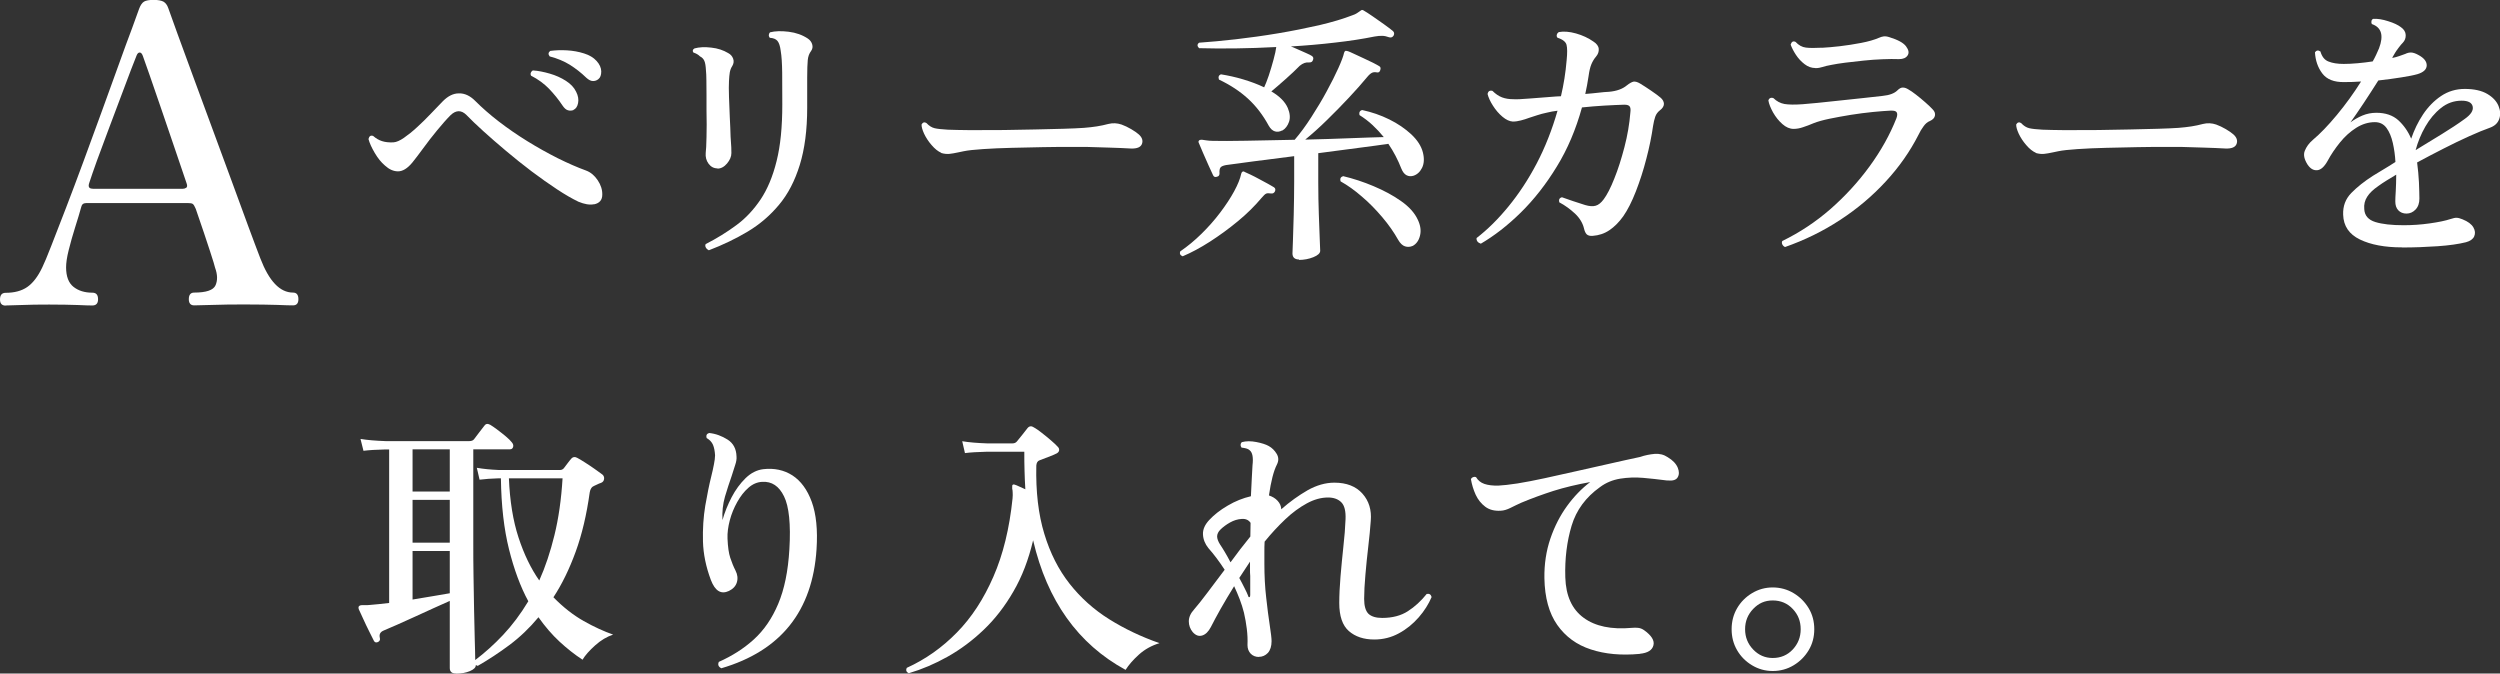 <?xml version="1.0" encoding="UTF-8"?><svg id="_イヤー_2" xmlns="http://www.w3.org/2000/svg" viewBox="0 0 219 59"><rect x="0" y="0" width="219" height="59" fill="#333333" stroke="none"/><defs><style>.cls-1{fill:#fff;}</style></defs><g id="txt"><g><g><path class="cls-1" d="M52.04,17.89c-.38,.08-.84,0-1.37-.22-.54-.26-1.17-.62-1.88-1.09-.71-.47-1.45-.99-2.22-1.57-.77-.58-1.51-1.18-2.24-1.79-.73-.61-1.39-1.19-2-1.74-.61-.55-1.09-1.02-1.46-1.4-.45-.45-.91-.45-1.39,0-.37,.37-.76,.82-1.19,1.34s-.83,1.04-1.21,1.56c-.38,.52-.7,.94-.96,1.26-.43,.52-.85,.77-1.25,.77s-.78-.17-1.15-.51c-.32-.27-.62-.64-.89-1.1s-.46-.87-.55-1.22c.06-.26,.2-.35,.41-.27,.24,.21,.49,.36,.77,.45,.27,.09,.61,.13,1.01,.11,.26-.02,.56-.15,.92-.4,.36-.25,.75-.56,1.16-.94,.41-.38,.82-.77,1.21-1.19,.39-.41,.74-.77,1.04-1.08,.45-.45,.91-.68,1.39-.68,.51-.02,1,.21,1.46,.68,.58,.58,1.25,1.17,2.04,1.78,.78,.6,1.62,1.18,2.51,1.73,.89,.55,1.77,1.04,2.66,1.49,.89,.44,1.71,.8,2.48,1.08,.4,.15,.74,.43,1.02,.85,.28,.42,.41,.84,.4,1.26,0,.47-.24,.75-.72,.85Zm-1.8-8.25c-.16,.06-.32,.07-.49,.02s-.32-.19-.47-.41c-.35-.53-.75-1.02-1.19-1.48-.44-.45-.96-.83-1.57-1.14-.05-.1-.05-.19-.01-.28s.1-.15,.18-.18c.46,.03,.95,.13,1.47,.28,.52,.15,.99,.36,1.41,.63,.42,.27,.72,.58,.9,.96,.18,.35,.23,.69,.17,.99-.06,.31-.2,.51-.41,.6Zm2.18-2.71c-.13,.11-.28,.17-.47,.17s-.38-.1-.59-.29c-.45-.44-.93-.81-1.45-1.14-.52-.32-1.11-.56-1.76-.73-.14-.18-.13-.34,.05-.48,.45-.06,.94-.08,1.46-.05,.53,.03,1.03,.12,1.5,.27,.47,.15,.83,.36,1.09,.65,.27,.29,.41,.6,.42,.92,0,.32-.08,.55-.25,.68Z"/><path class="cls-1" d="M62.85,14.75c-.32,0-.58-.14-.78-.41-.2-.27-.28-.59-.25-.94,.03-.24,.06-.71,.07-1.39,.02-.69,.02-1.46,0-2.31v-1.35c0-.47,0-.9-.01-1.29,0-.4-.02-.7-.04-.91-.02-.37-.06-.64-.14-.82-.08-.18-.21-.31-.38-.39-.14-.15-.34-.26-.58-.34-.1-.15-.06-.27,.1-.36,.4-.11,.89-.14,1.46-.07,.58,.06,1.07,.23,1.49,.48,.21,.11,.35,.27,.43,.48,.08,.21,.06,.43-.07,.65-.11,.16-.18,.35-.22,.56-.03,.21-.06,.46-.07,.75-.02,.35-.02,.82,0,1.39,.02,.57,.04,1.17,.07,1.79,.03,.62,.06,1.19,.07,1.71,.03,.36,.05,.66,.06,.92,0,.26,.01,.43,.01,.51,0,.31-.13,.61-.38,.91s-.54,.45-.84,.45Zm-.77,7.16c-.11-.05-.2-.13-.25-.23-.06-.11-.06-.21-.01-.3,.98-.5,1.87-1.05,2.69-1.66,.82-.6,1.52-1.36,2.12-2.25,.6-.9,1.07-2.02,1.4-3.36,.34-1.35,.5-3,.5-4.95,0-1.05,0-1.98-.01-2.79s-.05-1.46-.13-1.92c-.05-.4-.14-.69-.28-.86-.14-.17-.36-.26-.68-.28-.06-.08-.09-.17-.08-.25s.04-.17,.11-.23c.43-.11,.97-.13,1.62-.05,.65,.08,1.21,.28,1.69,.6,.19,.13,.32,.3,.38,.51,.06,.21,.03,.4-.1,.58-.16,.21-.26,.47-.29,.79s-.05,.83-.05,1.54v2.64c0,1.95-.22,3.62-.65,5.01-.43,1.39-1.03,2.55-1.81,3.48-.78,.94-1.69,1.72-2.74,2.35s-2.2,1.18-3.43,1.65Z"/><path class="cls-1" d="M82.46,13.39c-.29-.13-.57-.35-.85-.68-.28-.32-.5-.66-.66-1-.16-.35-.23-.62-.22-.81,.11-.19,.26-.23,.43-.12,.22,.24,.46,.39,.71,.45,.25,.06,.64,.1,1.16,.13,.46,.02,1.11,.03,1.95,.04,.84,0,1.82,0,2.94-.01,.96-.02,1.89-.03,2.78-.05,.9-.02,1.71-.04,2.45-.06,.74-.02,1.33-.05,1.8-.08,.42-.03,.8-.08,1.14-.13,.34-.06,.68-.12,.99-.21,.4-.1,.79-.08,1.17,.05,.27,.1,.55,.23,.84,.4s.5,.32,.65,.45c.3,.26,.4,.54,.3,.83-.1,.3-.43,.44-.97,.42-.54-.03-1.18-.06-1.91-.08-.73-.02-1.39-.04-1.98-.06h-1.44c-.69,0-1.48,0-2.39,.02-.9,.02-1.81,.04-2.73,.06-.92,.02-1.75,.06-2.51,.11-.75,.05-1.32,.11-1.7,.19-.08,.02-.16,.03-.24,.05-.08,.02-.16,.03-.24,.05-.29,.06-.54,.11-.76,.13-.22,.02-.46,0-.73-.08Z"/><path class="cls-1" d="M103.63,22.46c-.24-.08-.32-.23-.24-.44,.64-.44,1.26-.95,1.86-1.54,.6-.59,1.15-1.21,1.64-1.86s.9-1.27,1.22-1.86c.32-.59,.53-1.1,.62-1.54,.03-.1,.06-.15,.1-.17,.06-.05,.14-.04,.22,.02,.08,.03,.24,.11,.48,.22,.24,.11,.5,.25,.78,.4,.28,.15,.54,.29,.78,.42s.41,.23,.5,.29c.13,.08,.16,.2,.1,.36-.08,.15-.19,.21-.34,.19-.19-.03-.34-.03-.43,.01-.1,.04-.23,.17-.41,.38-.58,.69-1.26,1.37-2.06,2.03-.8,.66-1.62,1.26-2.46,1.8-.84,.54-1.63,.96-2.36,1.27Zm8.68-11.03c-.21,.11-.42,.14-.62,.08-.21-.06-.39-.22-.55-.5-.5-.92-1.1-1.71-1.81-2.36s-1.56-1.21-2.55-1.68c-.08-.23-.02-.38,.17-.46,.62,.1,1.27,.24,1.94,.44s1.29,.43,1.85,.7c.11-.23,.24-.56,.4-1.02,.15-.45,.29-.92,.42-1.4s.21-.85,.24-1.11c-1.22,.06-2.41,.11-3.57,.12-1.17,.02-2.23,0-3.19-.02-.18-.18-.18-.34,0-.48,.94-.06,2.02-.17,3.22-.3,1.21-.14,2.44-.31,3.69-.52,1.25-.21,2.45-.45,3.6-.71,1.14-.27,2.12-.56,2.94-.88,.14-.05,.27-.1,.37-.17,.1-.06,.19-.12,.25-.17,.06-.05,.13-.09,.19-.12,.06,0,.13,.02,.19,.07,.19,.11,.45,.28,.77,.5,.32,.22,.64,.44,.97,.68s.59,.43,.78,.59c.13,.11,.15,.25,.07,.41-.1,.15-.22,.19-.38,.15-.22-.08-.43-.13-.62-.13-.19,0-.42,.01-.67,.06-1.04,.21-2.19,.39-3.45,.53-1.26,.15-2.56,.26-3.88,.34,.1,.03,.28,.11,.55,.23,.27,.12,.53,.24,.79,.35,.25,.11,.41,.19,.48,.24,.14,.08,.18,.2,.12,.36-.05,.16-.16,.23-.34,.22-.27-.03-.54,.06-.82,.29-.35,.36-.76,.74-1.23,1.16-.47,.42-.89,.78-1.26,1.09,.72,.42,1.2,.9,1.44,1.45,.19,.45,.23,.86,.11,1.21-.12,.35-.32,.61-.59,.77Zm1.49,11.3c-.38,0-.58-.18-.58-.53,0-.1,.01-.46,.04-1.08,.02-.62,.05-1.39,.07-2.32,.02-.93,.04-1.89,.04-2.89v-2.23c-1.26,.16-2.44,.31-3.52,.45s-1.9,.25-2.45,.33c-.26,.05-.42,.12-.49,.22-.07,.1-.1,.27-.08,.51,0,.16-.07,.26-.22,.29-.16,.06-.27,.02-.34-.12-.1-.21-.23-.5-.4-.87-.17-.37-.33-.74-.49-1.11-.16-.37-.28-.65-.36-.85-.05-.1-.04-.17,.02-.22,.03-.05,.11-.07,.24-.07,.13,.02,.27,.04,.42,.06,.15,.02,.33,.04,.54,.04,.69,.02,1.66,.01,2.91-.01,1.25-.02,2.59-.05,4.02-.08h.24c.5-.58,.99-1.25,1.47-2s.94-1.5,1.34-2.25c.41-.75,.75-1.43,1.02-2.03s.44-1.05,.5-1.34c.03-.1,.07-.15,.12-.17,.03-.02,.1,0,.19,.02h.02c.1,.03,.27,.11,.53,.23,.26,.12,.54,.25,.84,.39s.58,.27,.84,.4,.43,.23,.53,.29c.13,.06,.16,.19,.1,.36-.05,.16-.15,.23-.31,.19-.16-.03-.3-.02-.42,.04s-.27,.19-.44,.4c-.43,.52-.95,1.11-1.57,1.77-.62,.66-1.25,1.31-1.92,1.96-.66,.65-1.3,1.22-1.91,1.72,1.36-.03,2.65-.07,3.88-.12,1.23-.05,2.23-.08,3-.1-.3-.37-.63-.72-.98-1.05-.35-.33-.74-.62-1.15-.88-.05-.24,.03-.39,.24-.44,.83,.18,1.62,.45,2.37,.82s1.39,.81,1.93,1.31c.53,.5,.88,1.03,1.02,1.6,.13,.53,.1,.98-.08,1.34s-.44,.59-.76,.69c-.21,.06-.41,.05-.6-.05s-.34-.3-.46-.6c-.29-.74-.66-1.46-1.13-2.15-.67,.1-1.55,.22-2.65,.36-1.1,.14-2.26,.3-3.49,.46v2.54c0,1,.02,1.94,.05,2.82s.06,1.6,.08,2.17c.02,.56,.04,.9,.04,1.02,0,.21-.2,.4-.6,.56-.4,.16-.82,.24-1.27,.24Zm9.95-1.19c-.22,.1-.45,.11-.67,.04-.22-.07-.42-.26-.6-.57-.37-.66-.83-1.32-1.39-1.98-.56-.66-1.15-1.27-1.79-1.81-.63-.55-1.25-.99-1.86-1.33-.08-.24,0-.39,.22-.46,.88,.21,1.77,.5,2.67,.88,.9,.38,1.71,.81,2.41,1.31,.7,.49,1.19,1.04,1.46,1.63,.24,.5,.3,.97,.19,1.4-.11,.44-.33,.73-.65,.9Z"/><path class="cls-1" d="M129.71,21.33c-.13-.03-.22-.09-.29-.18-.06-.09-.09-.19-.07-.3,.96-.74,1.89-1.66,2.79-2.76,.9-1.1,1.73-2.35,2.47-3.76,.74-1.41,1.35-2.96,1.83-4.63-.16,.02-.32,.04-.48,.07s-.31,.06-.46,.1c-.3,.06-.58,.14-.83,.22s-.48,.15-.68,.22c-.27,.1-.52,.18-.76,.24-.23,.06-.47,.1-.71,.1-.29-.02-.59-.16-.9-.42s-.59-.58-.83-.96c-.24-.37-.4-.72-.48-1.04,.05-.24,.19-.33,.43-.27,.27,.27,.55,.46,.84,.57,.29,.11,.62,.16,.98,.16,.26,.02,.73,0,1.44-.06s1.48-.12,2.33-.18c.08,0,.15,0,.22-.01,.06,0,.13-.01,.19-.01,.24-1.02,.41-2.07,.5-3.17,.06-.61,.06-1.06-.01-1.33s-.34-.48-.8-.63c-.06-.08-.08-.17-.05-.27,.03-.1,.09-.17,.17-.22,.43-.08,.94-.04,1.51,.12,.57,.16,1.08,.4,1.51,.7,.3,.19,.46,.41,.48,.65,.02,.24-.06,.47-.24,.68-.18,.21-.31,.44-.41,.68-.1,.24-.18,.58-.24,1.02-.08,.55-.18,1.07-.29,1.57,.42-.03,.8-.07,1.15-.11,.35-.04,.66-.07,.93-.08,.67-.06,1.19-.25,1.56-.56,.24-.19,.44-.3,.59-.33,.15-.02,.34,.03,.56,.16,.27,.16,.59,.37,.96,.62,.37,.25,.65,.46,.84,.62,.19,.16,.29,.34,.3,.54,0,.2-.11,.39-.35,.57-.19,.15-.33,.33-.41,.56-.08,.23-.14,.49-.19,.8-.13,.9-.32,1.86-.59,2.88-.26,1.02-.57,1.97-.92,2.87-.35,.9-.72,1.62-1.1,2.17-.37,.52-.77,.92-1.21,1.22-.44,.3-.93,.46-1.47,.5-.24,.02-.41-.03-.52-.13-.1-.1-.18-.26-.23-.47-.11-.5-.38-.95-.79-1.34-.42-.39-.88-.73-1.39-1-.06-.24,.02-.39,.24-.44,.27,.1,.6,.21,.98,.34s.73,.24,1.05,.34c.37,.11,.68,.13,.92,.06,.25-.07,.48-.26,.71-.57,.29-.39,.6-.99,.92-1.8,.33-.81,.62-1.73,.89-2.76s.44-2.04,.52-3.04c.03-.23,.02-.4-.05-.51-.06-.11-.22-.17-.48-.17-.53,.02-1.11,.04-1.76,.08-.65,.04-1.3,.09-1.95,.16-.53,1.92-1.26,3.65-2.21,5.19-.94,1.54-1.99,2.88-3.15,4.02-1.16,1.14-2.34,2.05-3.54,2.75Z"/><path class="cls-1" d="M156.37,21.64c-.11-.05-.19-.13-.24-.23-.05-.1-.05-.21,0-.3,1.5-.73,2.9-1.65,4.2-2.78,1.29-1.13,2.44-2.38,3.44-3.75s1.79-2.78,2.36-4.23c.08-.23,.09-.39,.02-.51-.06-.11-.24-.16-.53-.15-.42,.02-.93,.06-1.56,.12s-1.27,.15-1.93,.25c-.66,.11-1.28,.22-1.86,.34s-1.03,.25-1.37,.38c-.35,.15-.67,.27-.95,.36-.28,.1-.56,.15-.83,.15-.34,0-.66-.14-.98-.42-.32-.28-.59-.62-.82-1.02-.22-.4-.36-.75-.41-1.05,.03-.11,.1-.19,.19-.22,.1-.03,.18-.02,.26,.02,.27,.27,.59,.44,.96,.51,.37,.06,.89,.07,1.58,.02,.29-.02,.73-.06,1.34-.12,.61-.06,1.27-.13,1.99-.21,.72-.07,1.41-.15,2.07-.22,.66-.07,1.2-.13,1.62-.18,.61-.06,1.04-.23,1.29-.48,.18-.18,.34-.26,.49-.25,.15,0,.31,.06,.47,.16,.18,.1,.4,.25,.67,.46,.27,.21,.54,.43,.81,.67s.49,.44,.65,.62c.18,.18,.24,.36,.2,.56-.04,.19-.19,.35-.44,.46-.21,.08-.4,.24-.56,.47-.17,.23-.32,.48-.44,.74-.75,1.47-1.71,2.84-2.88,4.1-1.17,1.27-2.5,2.39-3.99,3.36-1.49,.98-3.11,1.77-4.85,2.38Zm2.66-15.68c-.34,0-.65-.11-.95-.34s-.55-.5-.76-.82c-.21-.32-.36-.62-.46-.89,.08-.26,.22-.34,.43-.24,.27,.29,.57,.46,.91,.5,.34,.04,.79,.04,1.37,.01h.12c.37-.02,.86-.06,1.47-.13,.61-.07,1.24-.17,1.87-.29,.63-.12,1.15-.27,1.57-.45,.13-.06,.26-.1,.4-.12,.14-.02,.31,0,.52,.07,.74,.23,1.22,.49,1.45,.8,.23,.31,.28,.57,.14,.79-.14,.22-.39,.33-.76,.33-.42-.02-.89-.01-1.44,.01s-1.1,.06-1.67,.12c-.57,.06-1.1,.12-1.59,.18s-.89,.13-1.2,.19c-.35,.06-.62,.13-.8,.19-.18,.06-.4,.1-.64,.1Z"/><path class="cls-1" d="M178.35,13.39c-.29-.13-.57-.35-.85-.68-.28-.32-.5-.66-.66-1-.16-.35-.23-.62-.22-.81,.11-.19,.26-.23,.43-.12,.22,.24,.46,.39,.71,.45,.25,.06,.64,.1,1.16,.13,.46,.02,1.11,.03,1.95,.04,.84,0,1.82,0,2.94-.01,.96-.02,1.89-.03,2.78-.05,.9-.02,1.71-.04,2.45-.06,.74-.02,1.33-.05,1.8-.08,.42-.03,.8-.08,1.14-.13,.34-.06,.68-.12,.99-.21,.4-.1,.79-.08,1.17,.05,.27,.1,.55,.23,.84,.4s.5,.32,.65,.45c.3,.26,.4,.54,.3,.83-.1,.3-.43,.44-.97,.42-.54-.03-1.18-.06-1.91-.08-.73-.02-1.39-.04-1.98-.06h-1.44c-.69,0-1.48,0-2.39,.02-.9,.02-1.81,.04-2.73,.06-.92,.02-1.75,.06-2.51,.11-.75,.05-1.32,.11-1.7,.19-.08,.02-.16,.03-.24,.05-.08,.02-.16,.03-.24,.05-.29,.06-.54,.11-.76,.13-.22,.02-.46,0-.73-.08Z"/><path class="cls-1" d="M210.41,21.67c-1.5,0-2.73-.23-3.68-.69-.95-.46-1.44-1.18-1.47-2.17-.03-.76,.21-1.39,.72-1.91s1.14-1.02,1.89-1.5c.26-.16,.55-.34,.89-.54,.34-.2,.69-.42,1.08-.67-.03-.58-.11-1.14-.23-1.67s-.3-.97-.55-1.31-.59-.51-1.02-.51c-.57,0-1.12,.17-1.64,.5-.52,.33-.99,.75-1.41,1.27s-.79,1.06-1.09,1.62c-.29,.52-.59,.79-.91,.82-.32,.03-.6-.13-.84-.48-.3-.47-.39-.87-.25-1.22,.14-.35,.37-.67,.71-.96,.62-.52,1.32-1.24,2.1-2.18s1.48-1.91,2.12-2.93c-.26,.02-.51,.03-.76,.04-.25,0-.48,.01-.71,.01-.9,.02-1.54-.24-1.93-.76-.39-.52-.6-1.14-.64-1.85,.13-.18,.29-.2,.48-.07,.13,.45,.36,.75,.71,.88,.34,.14,.79,.21,1.33,.21,.37,0,.77-.02,1.21-.06,.44-.04,.88-.09,1.33-.16,.11-.19,.21-.39,.3-.58,.09-.19,.17-.38,.25-.56,.43-1.13,.22-1.84-.62-2.13-.05-.08-.06-.17-.04-.27,.02-.1,.08-.16,.16-.19,.38-.02,.82,.05,1.31,.21,.49,.15,.86,.33,1.11,.52,.27,.19,.41,.42,.42,.69s-.08,.49-.25,.67c-.11,.11-.24,.26-.37,.44-.14,.18-.24,.33-.32,.46-.03,.06-.07,.13-.12,.21-.05,.07-.09,.15-.12,.23,.22-.05,.43-.1,.62-.17,.19-.06,.37-.13,.53-.19,.16-.08,.32-.12,.49-.12s.39,.07,.66,.22c.5,.27,.73,.58,.72,.92s-.28,.59-.79,.75c-.34,.1-.81,.19-1.44,.29-.62,.1-1.29,.19-2.01,.27-.42,.66-.84,1.32-1.28,1.98-.44,.66-.83,1.23-1.16,1.69,.32-.24,.67-.44,1.05-.6,.38-.16,.79-.24,1.22-.24,.8,0,1.44,.22,1.92,.65,.48,.44,.86,.98,1.13,1.62,.26-.76,.6-1.47,1.04-2.13,.44-.66,.97-1.2,1.58-1.61,.61-.41,1.31-.62,2.07-.62,.83,0,1.49,.15,1.98,.44,.49,.29,.81,.64,.98,1.05,.17,.41,.19,.79,.06,1.15s-.39,.6-.79,.75c-.51,.18-1.12,.43-1.83,.75-.71,.32-1.46,.68-2.24,1.08-.78,.4-1.56,.8-2.33,1.22,.08,.6,.13,1.17,.16,1.73,.02,.56,.04,1.04,.04,1.44s-.11,.72-.34,.96c-.22,.23-.49,.35-.79,.35s-.54-.1-.72-.29-.26-.45-.26-.77c0-.19,.01-.5,.04-.93,.02-.43,.04-.9,.04-1.42-.3,.18-.58,.35-.84,.51-.26,.16-.5,.32-.72,.48-.45,.31-.78,.62-.98,.94-.21,.32-.3,.69-.26,1.09,.03,.57,.36,.94,.97,1.13,.61,.19,1.44,.28,2.48,.28,.75,0,1.51-.05,2.28-.16s1.37-.23,1.82-.38c.24-.08,.42-.12,.55-.11,.13,0,.3,.05,.5,.13,.48,.19,.8,.43,.96,.71,.16,.28,.18,.54,.07,.79-.11,.24-.35,.41-.72,.51-.64,.16-1.47,.28-2.48,.35-1.02,.07-2.05,.11-3.1,.11Zm1.2-8.52c.77-.47,1.53-.94,2.29-1.4,.76-.47,1.42-.9,1.98-1.31,.56-.39,.8-.75,.73-1.1-.07-.35-.4-.52-.97-.52-.67,0-1.27,.21-1.81,.64-.54,.43-.99,.97-1.37,1.63-.38,.66-.66,1.35-.85,2.06Z"/><path class="cls-1" d="M39.95,59c-.37,0-.55-.16-.55-.48v-5.88c-.43,.19-.91,.41-1.45,.65-.54,.24-1.07,.49-1.62,.74-.54,.25-1.05,.48-1.53,.69-.48,.21-.87,.38-1.18,.51-.32,.13-.43,.35-.34,.68,.03,.16-.03,.27-.19,.34-.16,.06-.27,.02-.34-.12-.1-.19-.23-.47-.41-.82-.18-.35-.35-.72-.52-1.09s-.3-.66-.4-.87c-.03-.11-.02-.19,.02-.24,.05-.06,.14-.1,.29-.1h.29c.11,0,.25,0,.41-.02,.22-.02,.48-.04,.76-.07s.58-.06,.9-.1v-13.45h-.31c-.83,.02-1.48,.06-1.94,.12l-.26-1.04c.61,.1,1.33,.16,2.18,.19h7.36c.19,0,.33-.06,.41-.17,.1-.13,.25-.33,.47-.62,.22-.28,.36-.47,.44-.57,.11-.16,.28-.19,.5-.07,.14,.08,.34,.22,.6,.41,.26,.19,.51,.4,.76,.6,.25,.21,.42,.38,.52,.51,.13,.14,.17,.29,.13,.42-.04,.14-.13,.21-.28,.21h-3.21v8.27c0,.87,0,1.81,.02,2.83,.02,1.02,.03,2.01,.05,2.99s.04,1.85,.06,2.63c.02,.77,.04,1.35,.04,1.74,.83-.63,1.65-1.36,2.44-2.2s1.53-1.82,2.21-2.95c-.69-1.27-1.25-2.79-1.69-4.55-.44-1.76-.68-3.83-.71-6.22h-.19c-.64,.02-1.2,.06-1.68,.12l-.24-1.04c.58,.1,1.21,.16,1.89,.19h5.42c.11,0,.22-.05,.31-.15,.08-.11,.19-.26,.34-.45,.14-.19,.26-.33,.34-.42,.13-.13,.29-.15,.48-.05,.16,.08,.38,.21,.66,.39,.28,.18,.56,.36,.84,.56s.49,.35,.64,.46c.18,.11,.25,.26,.23,.44-.02,.18-.12,.3-.3,.36-.1,.03-.19,.07-.29,.12-.1,.05-.18,.09-.26,.12-.22,.08-.36,.27-.41,.58-.27,1.95-.68,3.69-1.23,5.2s-1.2,2.85-1.95,3.99c.85,.87,1.73,1.56,2.65,2.08,.92,.52,1.78,.91,2.58,1.19-.54,.18-1.07,.49-1.57,.94-.5,.45-.88,.87-1.11,1.26-.69-.45-1.36-.98-2.01-1.58s-1.27-1.32-1.85-2.14c-.78,.94-1.63,1.75-2.54,2.43s-1.84,1.29-2.78,1.83c-.05-.02-.1-.04-.17-.07v.02c0,.19-.17,.36-.52,.51-.34,.14-.74,.22-1.19,.22Zm-3.81-15.94h3.26v-3.7h-3.26v3.7Zm0,4.48h3.26v-3.75h-3.26v3.75Zm0,4.98c.62-.1,1.22-.2,1.8-.3s1.06-.19,1.46-.25v-3.7h-3.26v4.26Zm11.1-1.67c.53-1.18,.97-2.5,1.33-3.97,.36-1.47,.6-3.13,.71-4.98h-4.7c.08,1.98,.36,3.71,.84,5.18,.48,1.47,1.09,2.73,1.82,3.77Z"/><path class="cls-1" d="M63.19,58.54c-.26-.13-.33-.31-.22-.56,1.17-.52,2.19-1.17,3.07-1.97s1.59-1.83,2.13-3.11,.87-2.87,.98-4.79c.13-2.19-.03-3.74-.47-4.63-.44-.9-1.07-1.32-1.91-1.27-.43,.02-.84,.19-1.21,.52-.38,.33-.7,.75-.98,1.25-.28,.5-.5,1.03-.65,1.6s-.22,1.1-.2,1.6c.03,.73,.11,1.29,.24,1.68s.28,.77,.46,1.12c.18,.35,.22,.7,.12,1.03-.1,.33-.33,.58-.7,.76-.69,.32-1.21,0-1.58-.97-.43-1.15-.66-2.27-.69-3.37-.03-1.1,.04-2.15,.2-3.12,.17-.98,.34-1.83,.52-2.55,.1-.4,.18-.76,.24-1.08,.06-.31,.1-.58,.1-.79-.02-.37-.08-.68-.18-.92-.1-.24-.29-.44-.56-.6-.06-.23,0-.37,.22-.44,.58,.06,1.11,.26,1.62,.58,.5,.32,.76,.81,.78,1.48,.02,.21-.02,.46-.12,.75s-.2,.61-.31,.97c-.19,.53-.38,1.13-.58,1.79-.19,.66-.26,1.35-.22,2.06,.19-.68,.46-1.34,.8-2,.34-.65,.75-1.21,1.22-1.67s.99-.72,1.55-.79c.96-.11,1.81,.07,2.55,.54,.74,.48,1.31,1.25,1.7,2.32,.39,1.07,.53,2.46,.42,4.15-.35,5.42-3.13,8.9-8.34,10.43Z"/><path class="cls-1" d="M79.61,58.98c-.22-.11-.28-.27-.17-.48,1.63-.74,3.09-1.77,4.38-3.09,1.29-1.31,2.35-2.94,3.2-4.89,.85-1.94,1.41-4.23,1.68-6.86,.02-.21,.02-.38,.01-.52,0-.14-.02-.25-.04-.33v-.15c0-.1,0-.15,.02-.17,.05-.06,.13-.07,.24-.02,.06,.02,.18,.06,.36,.15l.53,.24c-.03-.53-.06-1.07-.07-1.62-.02-.55-.02-1.1-.02-1.67h-3.26c-.83,.02-1.48,.06-1.94,.12l-.24-1.04c.59,.1,1.32,.16,2.18,.19h2.23c.16,0,.29-.06,.38-.17,.11-.13,.27-.32,.47-.58,.2-.26,.36-.46,.47-.6,.16-.18,.34-.19,.55-.05,.18,.1,.4,.25,.68,.47,.28,.22,.56,.44,.83,.68,.27,.23,.47,.42,.6,.57,.08,.08,.11,.18,.1,.29-.02,.11-.09,.2-.22,.27-.16,.08-.4,.19-.73,.31s-.58,.23-.76,.29-.27,.22-.29,.46c-.05,2.29,.18,4.28,.7,5.98,.51,1.69,1.25,3.15,2.22,4.38s2.12,2.26,3.46,3.1c1.34,.84,2.81,1.54,4.41,2.1-.69,.21-1.29,.54-1.8,1s-.9,.91-1.17,1.34c-4.17-2.27-6.87-6.06-8.1-11.35-.4,1.69-.97,3.19-1.73,4.49-.75,1.3-1.62,2.42-2.6,3.35-.98,.94-2.03,1.72-3.15,2.35-1.12,.63-2.25,1.11-3.4,1.45Z"/><path class="cls-1" d="M110.29,57.55c-.3,0-.55-.1-.73-.29-.18-.19-.28-.44-.28-.75,.02-.47,0-.94-.06-1.42-.06-.48-.14-.95-.25-1.42-.1-.39-.22-.78-.37-1.17-.15-.4-.32-.78-.49-1.15-.43,.69-.82,1.35-1.18,1.98-.35,.63-.64,1.16-.86,1.6-.21,.4-.46,.65-.76,.74-.3,.09-.57-.01-.83-.3-.22-.27-.34-.59-.34-.94s.15-.7,.46-1.04c.32-.37,.71-.86,1.16-1.46,.45-.6,.96-1.28,1.52-2.02-.24-.37-.48-.71-.72-1.03s-.47-.6-.7-.86c-.3-.37-.46-.77-.48-1.21-.02-.44,.17-.85,.55-1.26,.42-.45,.95-.87,1.62-1.26,.66-.39,1.34-.66,2.03-.82,.03-.61,.06-1.16,.08-1.63,.02-.48,.04-.83,.06-1.08,.08-.68,0-1.11-.24-1.31-.08-.08-.19-.14-.32-.17-.14-.03-.27-.06-.4-.07-.06-.08-.09-.17-.08-.25,0-.09,.04-.17,.11-.23,.37-.1,.79-.1,1.26-.01,.47,.09,.84,.21,1.09,.35,.29,.16,.52,.39,.7,.69,.18,.3,.18,.61,.02,.93-.29,.56-.52,1.47-.7,2.71,.3,.1,.56,.25,.76,.47,.2,.22,.31,.46,.32,.74,.75-.66,1.52-1.21,2.3-1.66,.78-.44,1.57-.67,2.35-.67,1.07,0,1.89,.32,2.46,.96,.57,.64,.81,1.43,.73,2.38-.05,.68-.12,1.44-.22,2.27-.1,.84-.18,1.66-.25,2.47-.07,.81-.11,1.51-.11,2.1,0,.63,.13,1.06,.38,1.31,.26,.24,.66,.36,1.2,.36,.89,0,1.65-.2,2.25-.59,.61-.39,1.16-.9,1.65-1.51,.22-.05,.37,.04,.43,.27-.26,.61-.63,1.21-1.13,1.78s-1.07,1.04-1.74,1.4c-.66,.36-1.38,.54-2.15,.54-.93,0-1.67-.25-2.23-.74-.56-.49-.84-1.31-.84-2.46,0-.69,.04-1.47,.11-2.33,.07-.86,.16-1.73,.25-2.6,.1-.87,.16-1.67,.19-2.4,.03-.71-.09-1.21-.37-1.49-.28-.28-.67-.42-1.16-.42-.61,0-1.23,.17-1.87,.52-.64,.35-1.27,.81-1.88,1.39s-1.22,1.23-1.81,1.96c-.02,.31-.02,.62-.02,.93v.98c0,1.06,.05,2.07,.16,3,.1,.94,.21,1.74,.31,2.41,.1,.67,.16,1.13,.16,1.39,0,.45-.11,.79-.32,1.03-.22,.23-.48,.35-.8,.35Zm-2.49-8.3c.53-.73,1.1-1.48,1.73-2.25,0-.21,0-.41,.01-.6,0-.19,.01-.4,.01-.6-.18-.26-.44-.37-.79-.34-.34,.02-.67,.12-1.01,.31s-.61,.4-.82,.6-.31,.42-.31,.62,.09,.44,.26,.71c.11,.16,.25,.38,.41,.65,.16,.27,.33,.57,.5,.9Zm1.53,2.93c.03,.11,.07,.16,.12,.13,.05-.02,.07-.08,.07-.18v-1.67c-.02-.19-.02-.39-.02-.58v-.68c-.16,.24-.32,.48-.48,.73-.16,.24-.31,.48-.46,.7,.18,.32,.33,.62,.47,.9,.14,.27,.24,.49,.3,.65Z"/><path class="cls-1" d="M143.64,57.28c-1.61,.15-3.04,.02-4.28-.39-1.24-.4-2.22-1.12-2.94-2.14s-1.1-2.39-1.13-4.1c-.02-1.24,.16-2.4,.52-3.46,.36-1.06,.85-2.02,1.46-2.86s1.29-1.54,2.03-2.1c-1.18,.21-2.25,.47-3.21,.77-.96,.31-1.9,.65-2.83,1.04-.32,.15-.63,.29-.94,.45-.3,.15-.59,.24-.86,.25-.54,.03-.99-.08-1.35-.35-.36-.27-.64-.62-.84-1.05-.2-.44-.34-.9-.42-1.38,.05-.08,.12-.14,.22-.17,.1-.03,.18-.02,.24,.02,.16,.27,.4,.47,.72,.58s.73,.16,1.22,.15c.41-.02,.97-.08,1.68-.19,.7-.11,1.5-.27,2.39-.46,.89-.19,1.82-.4,2.79-.62s1.94-.44,2.89-.65c.95-.22,1.84-.41,2.67-.59,.43-.15,.86-.23,1.28-.27,.42-.03,.8,.06,1.14,.29,.45,.27,.74,.58,.88,.92s.13,.62-.01,.85c-.14,.23-.43,.31-.86,.27-.05,0-.13,0-.24-.02-.61-.08-1.25-.15-1.93-.21-.68-.06-1.35-.03-2,.07-.66,.11-1.25,.35-1.77,.74-1.25,.89-2.08,2.02-2.49,3.39s-.6,2.88-.55,4.52c.05,1.61,.58,2.79,1.61,3.54,1.02,.75,2.43,1.04,4.22,.88,.19-.02,.38-.02,.55,0,.18,.02,.34,.08,.5,.19,.67,.47,.95,.92,.84,1.34-.11,.43-.5,.67-1.18,.74Z"/><path class="cls-1" d="M155.29,58.78c-.66,0-1.26-.17-1.81-.5-.55-.33-.99-.77-1.31-1.32-.32-.55-.48-1.16-.48-1.84s.16-1.29,.48-1.84,.76-.99,1.31-1.32c.55-.33,1.15-.5,1.81-.5s1.28,.17,1.83,.5c.55,.33,.99,.77,1.32,1.32s.49,1.16,.49,1.84-.16,1.29-.49,1.84c-.33,.55-.77,.99-1.32,1.32-.55,.33-1.16,.5-1.83,.5Zm0-1.14c.7,0,1.29-.25,1.75-.74s.7-1.08,.7-1.78-.23-1.29-.7-1.78c-.46-.49-1.05-.74-1.75-.74s-1.24,.25-1.71,.74c-.47,.49-.71,1.08-.71,1.78s.24,1.29,.71,1.78,1.04,.74,1.71,.74Z"/></g><path class="cls-1" d="M.5,26.77c-.34,0-.5-.18-.5-.54,0-.39,.17-.58,.5-.58,.77,0,1.4-.17,1.89-.51,.49-.34,.93-.91,1.31-1.71,.17-.34,.43-.97,.79-1.89,.36-.92,.79-2.02,1.28-3.3s1.01-2.65,1.55-4.12c.54-1.46,1.07-2.92,1.6-4.37,.53-1.45,1.02-2.8,1.47-4.06s.84-2.32,1.17-3.19c.32-.87,.53-1.45,.63-1.74,.12-.31,.26-.52,.43-.62,.17-.1,.44-.15,.83-.15,.41,0,.7,.06,.88,.16,.18,.11,.32,.3,.41,.56,.14,.41,.41,1.14,.79,2.2,.38,1.05,.84,2.3,1.37,3.74,.53,1.44,1.08,2.95,1.67,4.53s1.16,3.13,1.71,4.64c.55,1.51,1.05,2.87,1.49,4.06,.44,1.2,.79,2.11,1.03,2.74,.77,2.01,1.72,3.01,2.87,3.01,.31,0,.47,.19,.47,.58,0,.36-.16,.54-.47,.54-.24,0-.7-.01-1.38-.04-.68-.02-1.65-.04-2.89-.04-1.03,0-1.95,.01-2.77,.04-.81,.02-1.35,.04-1.62,.04-.31,0-.47-.18-.47-.54,0-.39,.16-.58,.47-.58,1.05,0,1.68-.21,1.87-.64s.18-.94-.04-1.54c-.02-.12-.17-.61-.45-1.47-.28-.86-.69-2.09-1.24-3.68-.1-.24-.19-.39-.27-.44-.08-.05-.21-.07-.38-.07H7.55c-.24,0-.38,.11-.43,.33-.14,.51-.32,1.11-.54,1.8s-.4,1.35-.56,1.98c-.16,.63-.23,1.14-.23,1.52,0,.8,.22,1.37,.65,1.71s.98,.51,1.65,.51c.34,0,.5,.19,.5,.58,0,.36-.17,.54-.5,.54-.24,0-.67-.01-1.28-.04-.61-.02-1.44-.04-2.5-.04-.93,0-1.74,.01-2.43,.04-.68,.02-1.15,.04-1.38,.04Zm7.62-10.23h7.87c.12,0,.23-.03,.32-.09s.11-.19,.04-.38c-.31-.92-.67-1.96-1.06-3.12s-.79-2.3-1.17-3.43-.72-2.11-1.02-2.96-.5-1.4-.59-1.67c-.07-.19-.16-.29-.27-.29s-.2,.08-.27,.25c-.07,.17-.23,.59-.49,1.25-.25,.67-.55,1.46-.9,2.39-.35,.93-.71,1.89-1.08,2.87s-.71,1.89-1.01,2.72c-.3,.83-.52,1.48-.67,1.94-.12,.34-.02,.51,.29,.51Z"/></g></g></svg>
